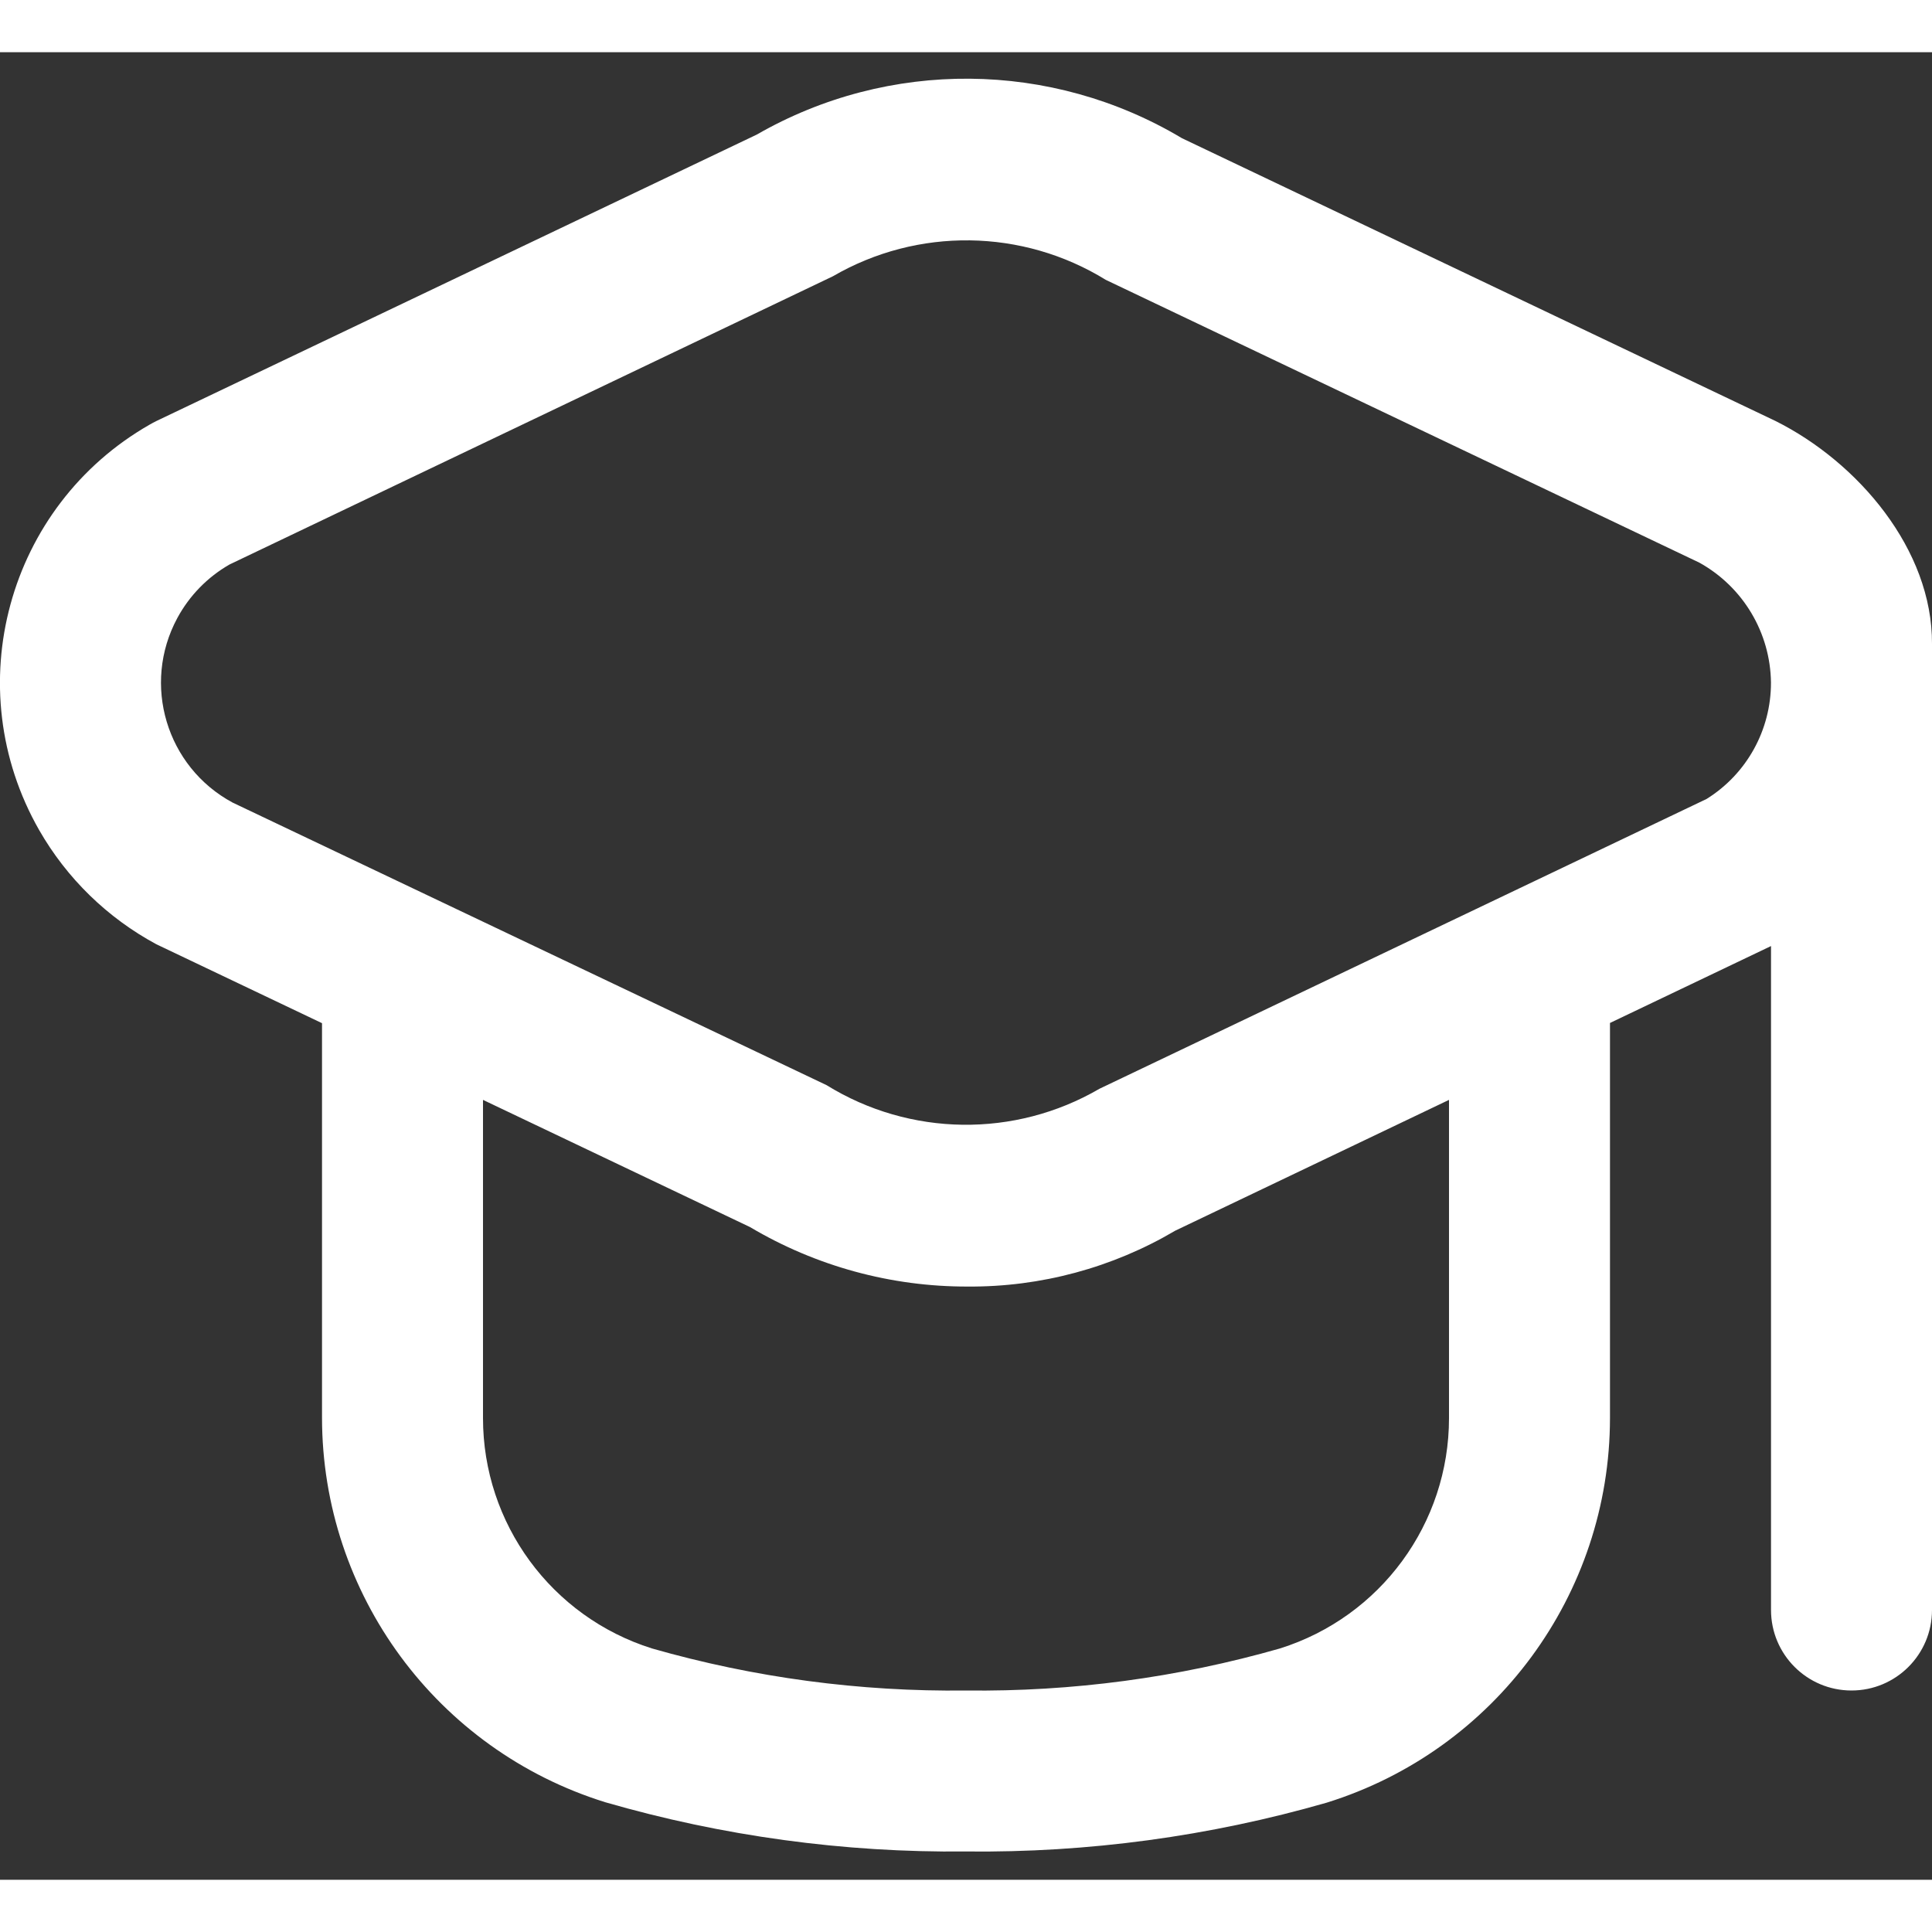 <svg width="20" height="20" viewBox="0 0 37 35" fill="none" xmlns="http://www.w3.org/2000/svg">
<rect x="0" y="0" width="37" height="35" fill="#333333" stroke="none"/>
<path d="M34.004 7.063L22.636 1.647C20.134 0.152 17.019 0.126 14.492 1.578L2.995 7.063C2.952 7.085 2.907 7.108 2.866 7.132C0.138 8.692 -0.809 12.168 0.75 14.897C1.279 15.821 2.057 16.579 2.995 17.084L6.167 18.595V26.149C6.168 29.527 8.366 32.511 11.592 33.515C13.836 34.164 16.163 34.482 18.5 34.458C20.836 34.484 23.163 34.169 25.408 33.523C28.633 32.519 30.831 29.534 30.833 26.157V18.591L33.917 17.118V29.833C33.917 30.685 34.607 31.375 35.458 31.375C36.31 31.375 37 30.685 37 29.833V11.333C37.01 9.523 35.581 7.851 34.004 7.063ZM27.75 26.157C27.751 28.177 26.44 29.964 24.512 30.57C22.558 31.129 20.532 31.4 18.5 31.375C16.467 31.4 14.442 31.129 12.487 30.57C10.56 29.964 9.249 28.177 9.25 26.157V20.064L14.364 22.5C15.625 23.249 17.066 23.643 18.534 23.639C19.931 23.649 21.304 23.279 22.507 22.569L27.75 20.064V26.157ZM32.683 14.301L21.056 19.851C19.435 20.795 17.425 20.768 15.83 19.782L4.454 14.37C3.186 13.687 2.712 12.104 3.396 10.836C3.627 10.408 3.974 10.052 4.397 9.81L15.951 4.291C17.573 3.349 19.582 3.376 21.178 4.36L32.546 9.776C33.382 10.241 33.905 11.117 33.916 12.073C33.918 12.979 33.452 13.822 32.683 14.301Z" fill="white"/>
</svg>
